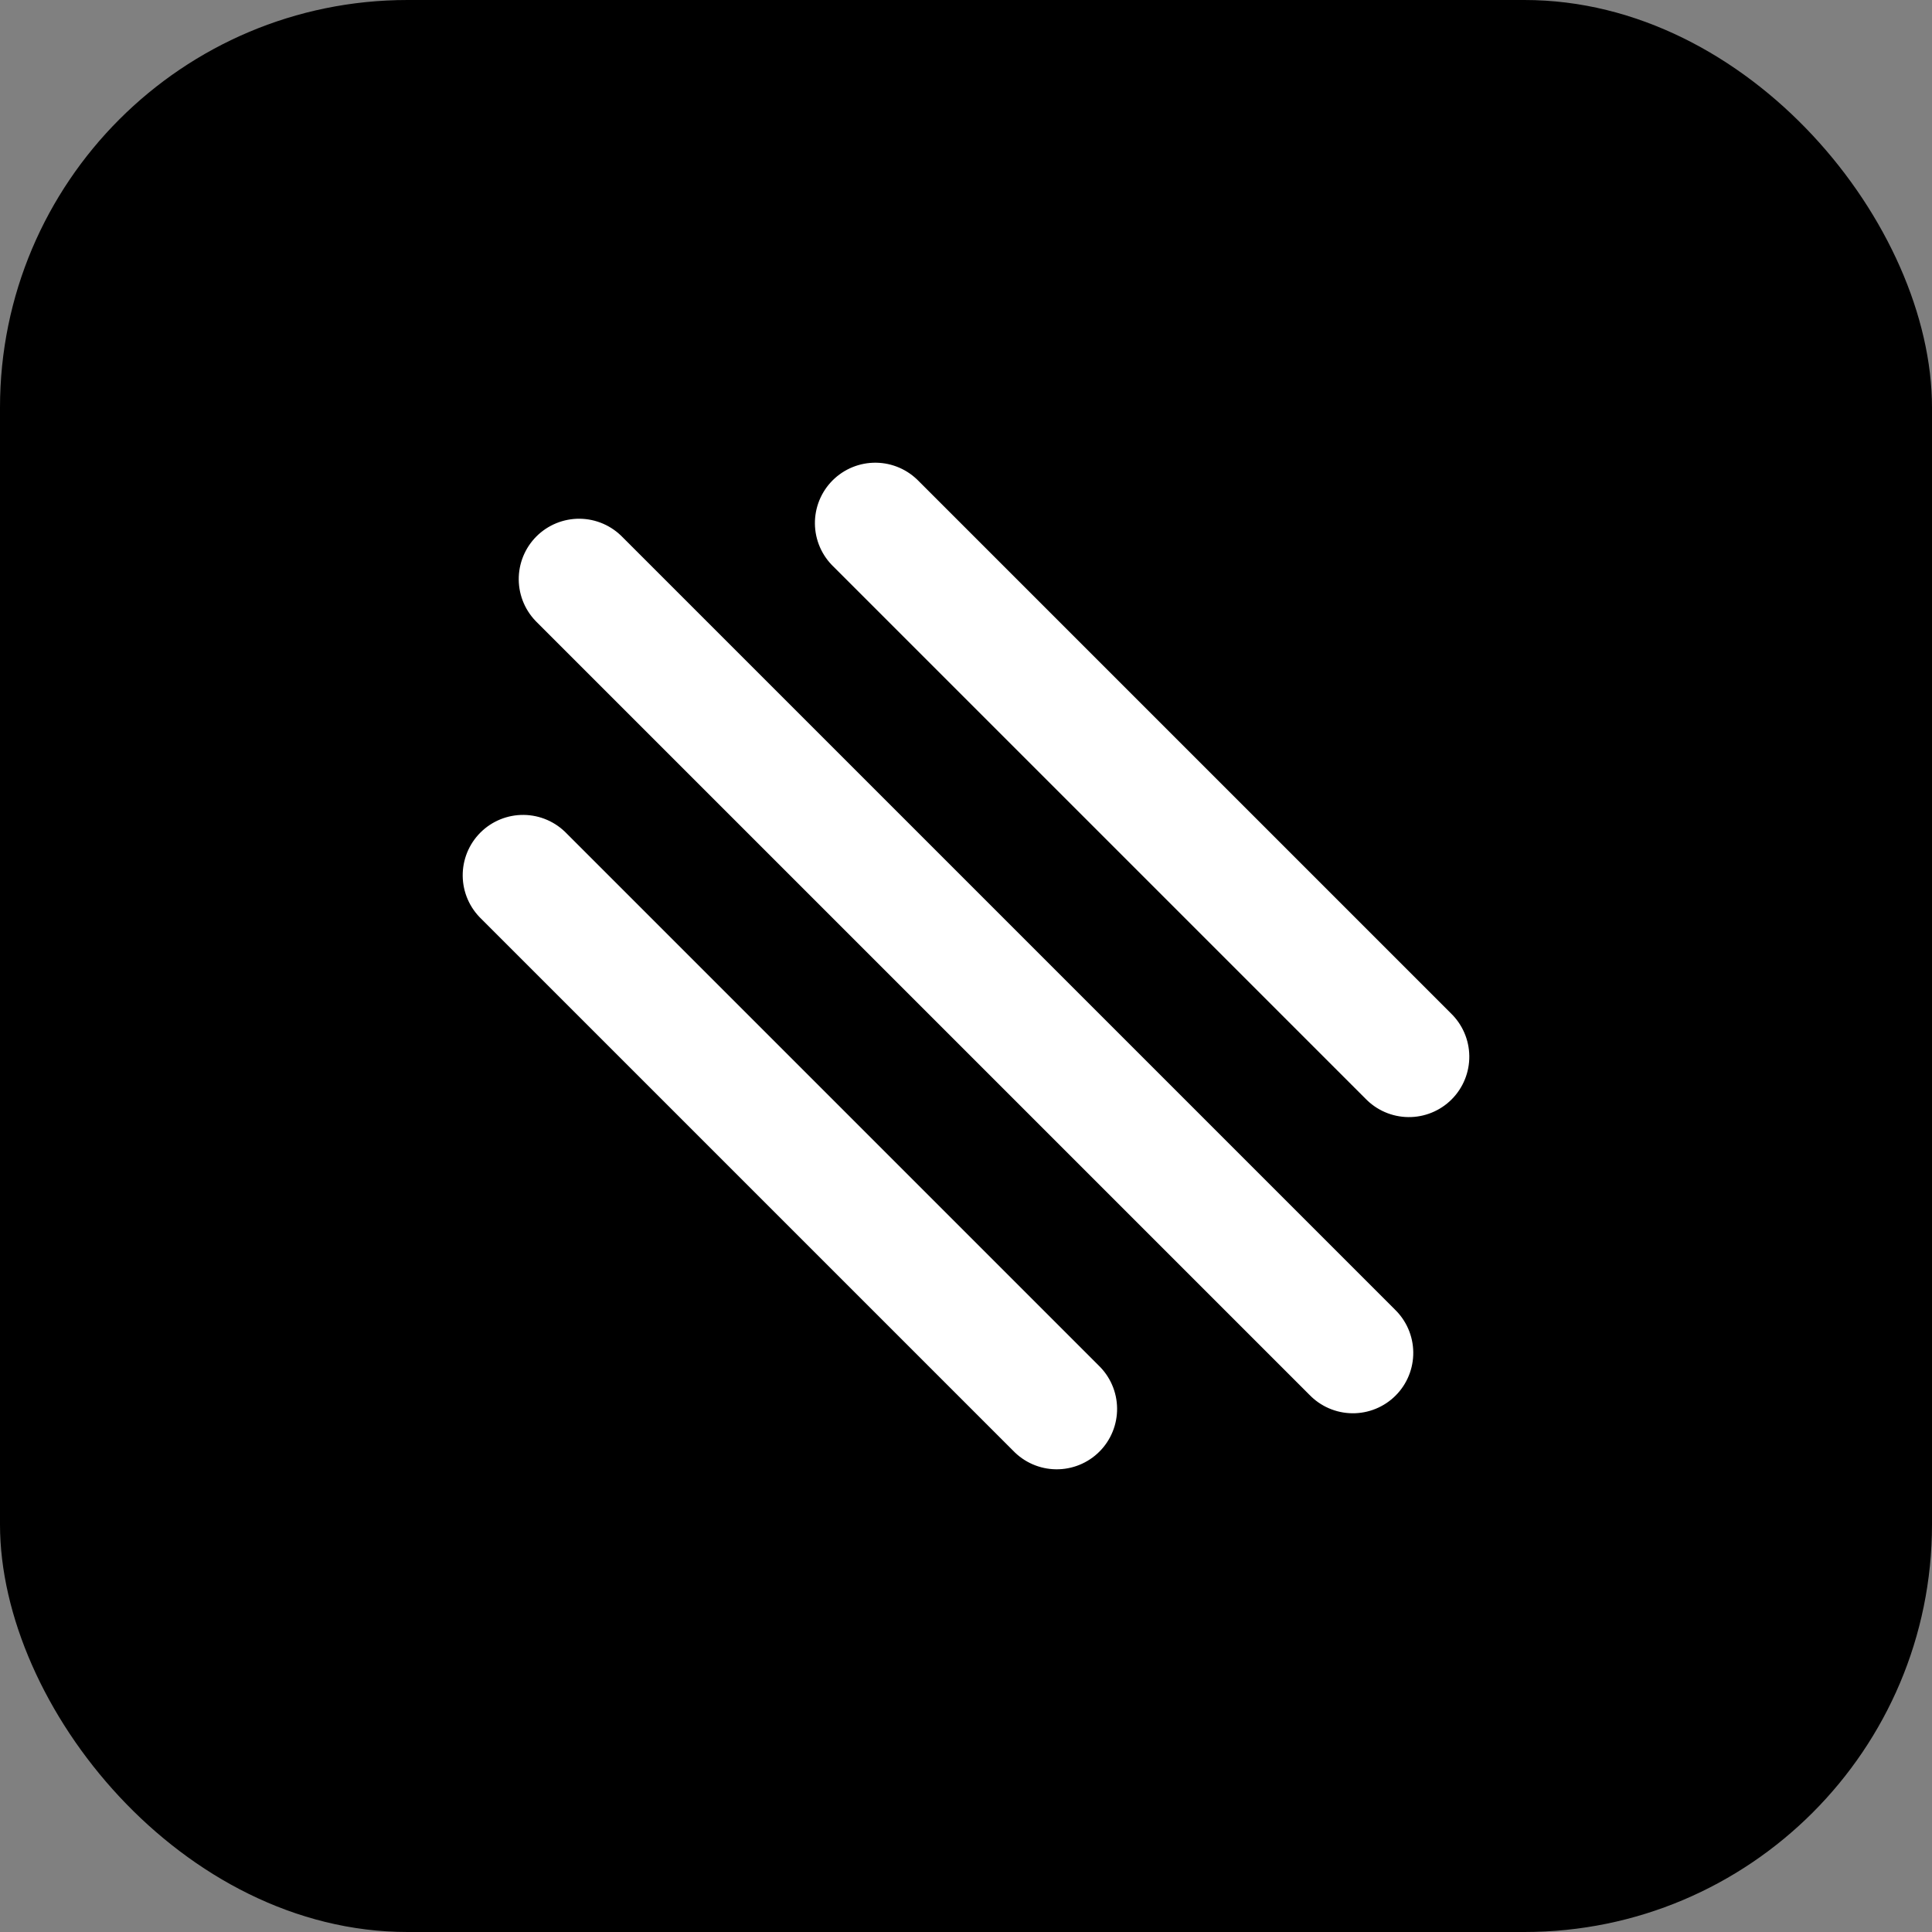 <?xml version="1.0" encoding="UTF-8"?>
<svg width="512" height="512" viewBox="0 0 512 512" xmlns="http://www.w3.org/2000/svg" role="img" aria-labelledby="title desc">
  <rect x="0" y="0" width="512" height="512" fill="#808080" stroke="none"/>
  <title>Simple Watermark Logo</title>
  <desc>Minimal rounded-square logo with three diagonal tracer lines, center line slightly longer</desc>
  
  <!-- Rounded background -->
  <rect x="0" y="0" width="512" height="512" rx="108" fill="currentColor"/>
  
  <!-- Diagonal tracer lines -->
  <g stroke="#fff" stroke-width="32" stroke-linecap="round" transform="translate(256 256) rotate(45)">
    <!-- top -->
    <line x1="-100" y1="-66" x2="100" y2="-66"/>
    <!-- middle (longer) -->
    <line x1="-145" y1="0" x2="145" y2="0"/>
    <!-- bottom -->
    <line x1="-100" y1="66" x2="100" y2="66"/>
  </g>
</svg>
